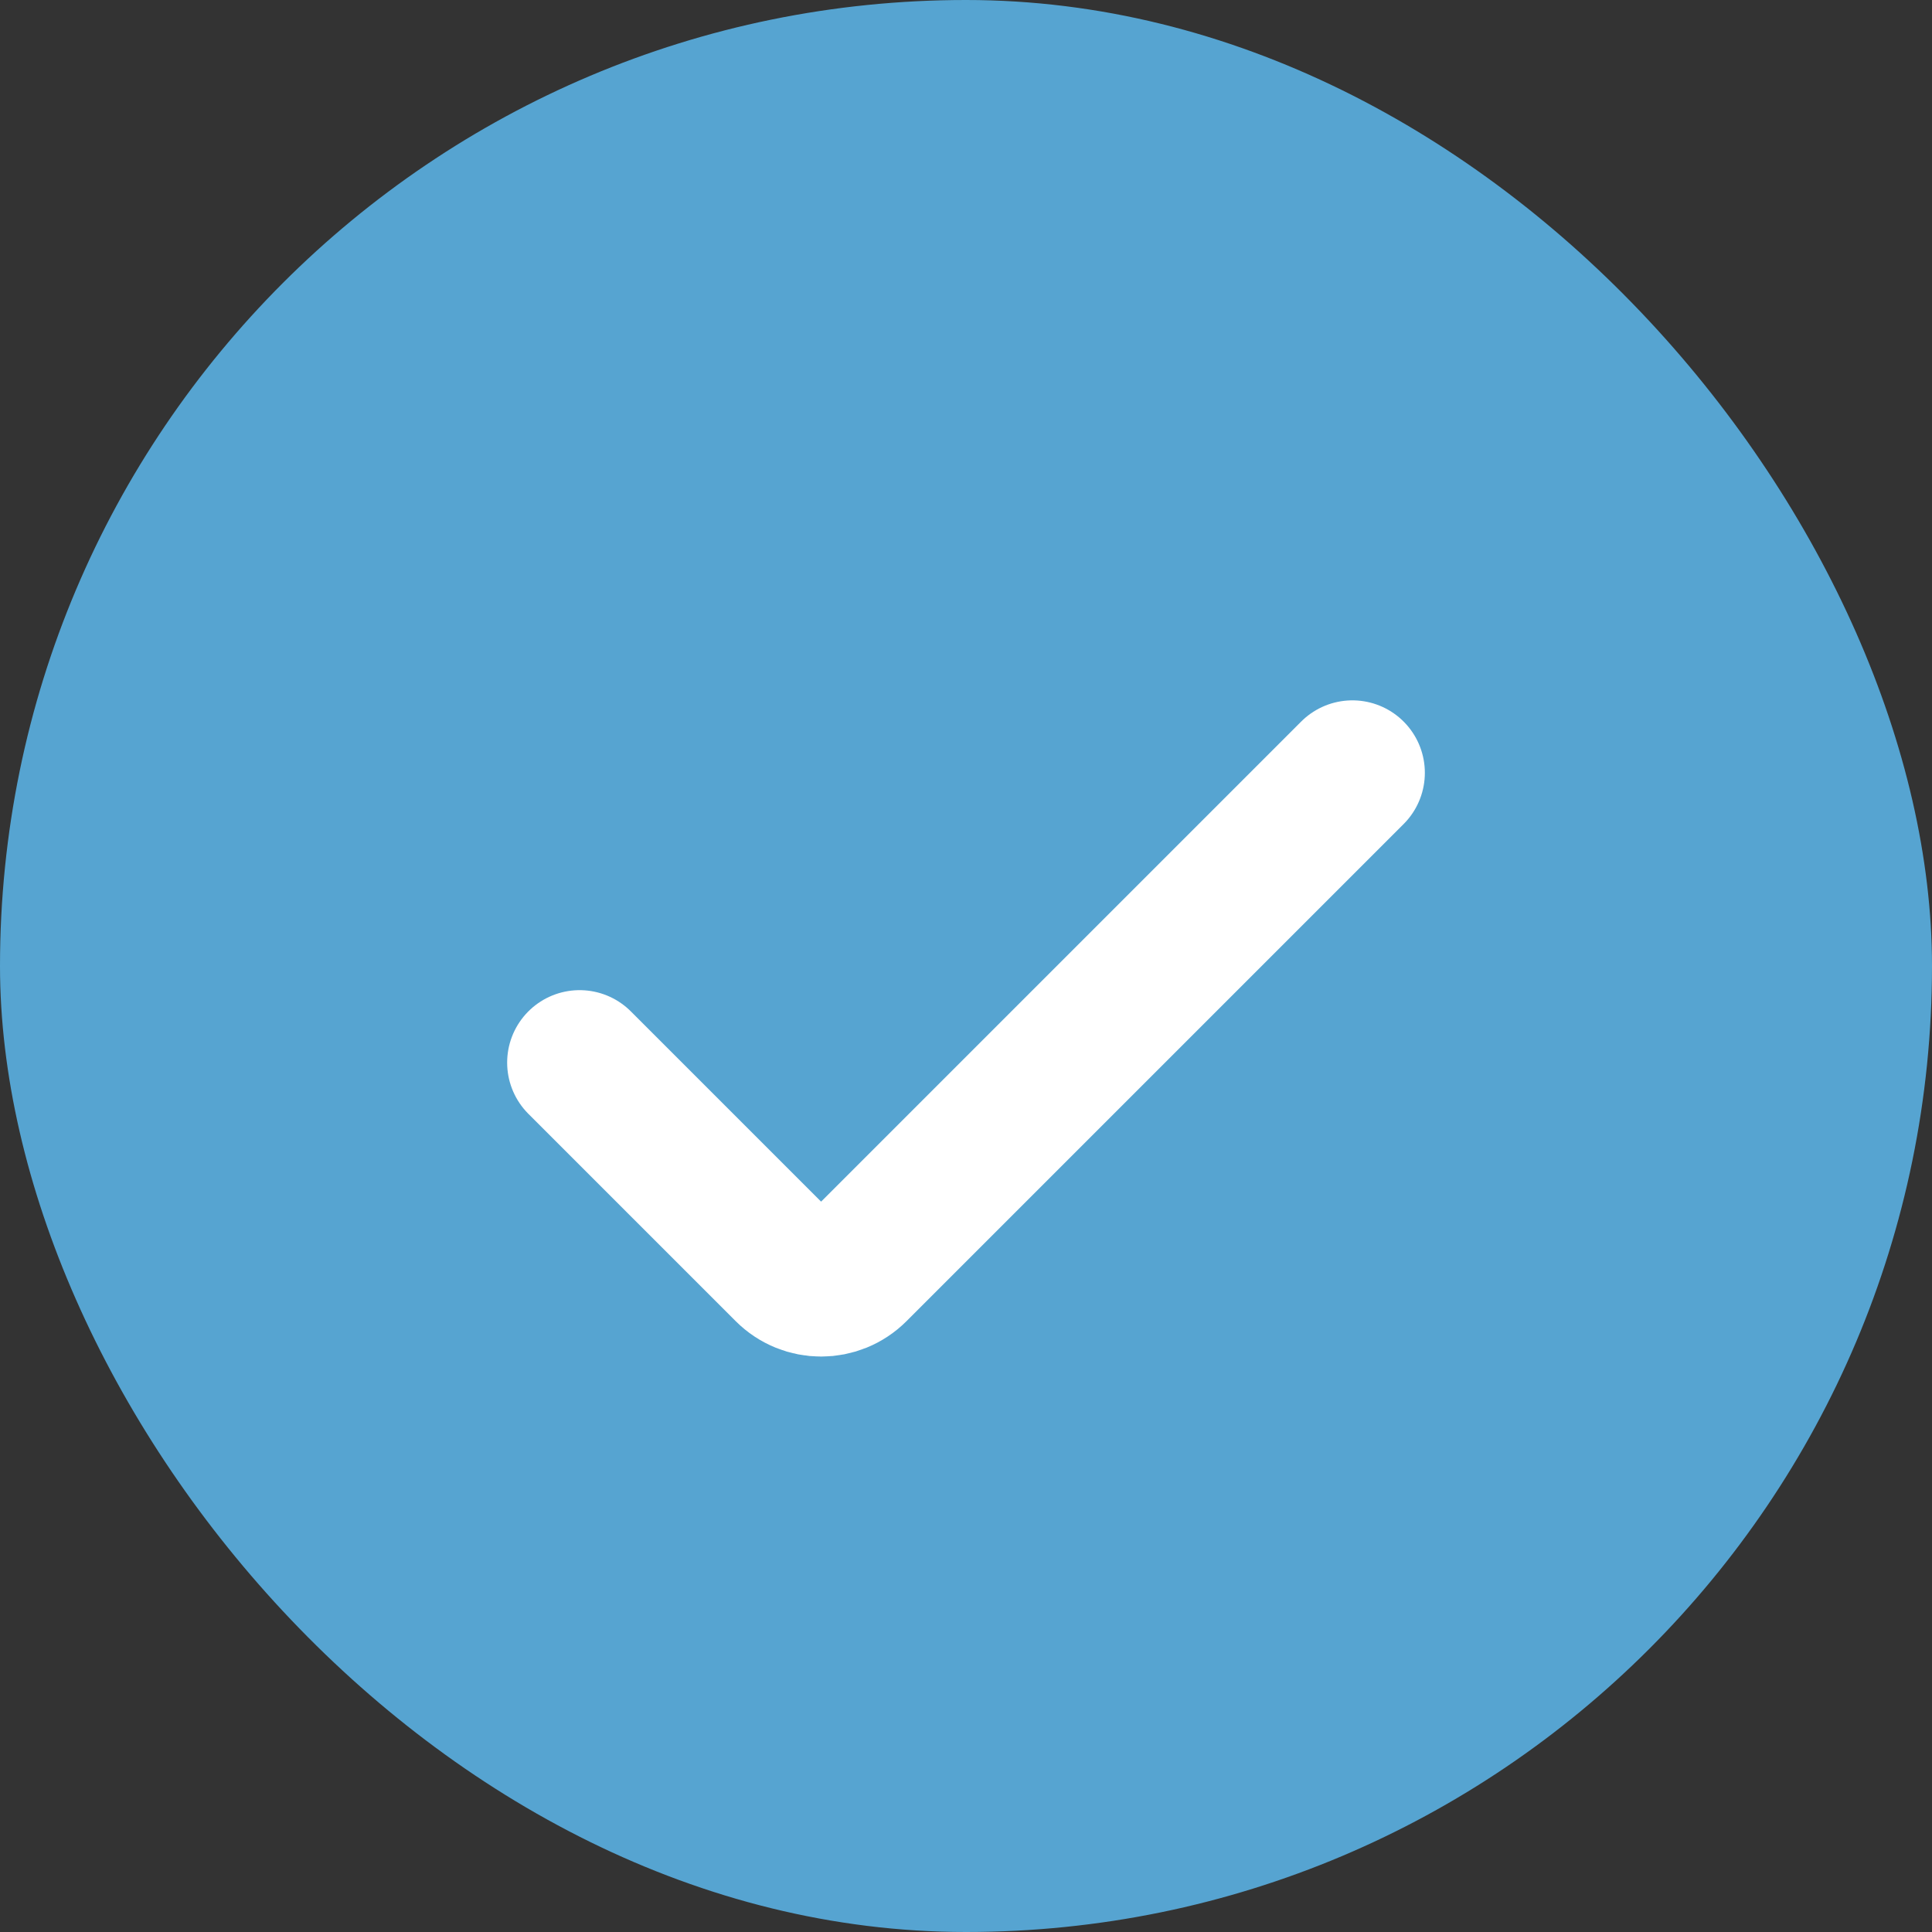 <svg width="20" height="20" viewBox="0 0 20 20" fill="none" xmlns="http://www.w3.org/2000/svg">
    <rect x="0" y="0" width="20" height="20" fill="#333333" stroke="none"/>
    <rect width="20" height="20" rx="10" fill="#56A4D1" />
    <path d="M14 8L8.854 13.146C8.658 13.342 8.342 13.342 8.146 13.146L6 11"
        stroke="white" stroke-width="1.5" stroke-linecap="round" />
</svg>
    